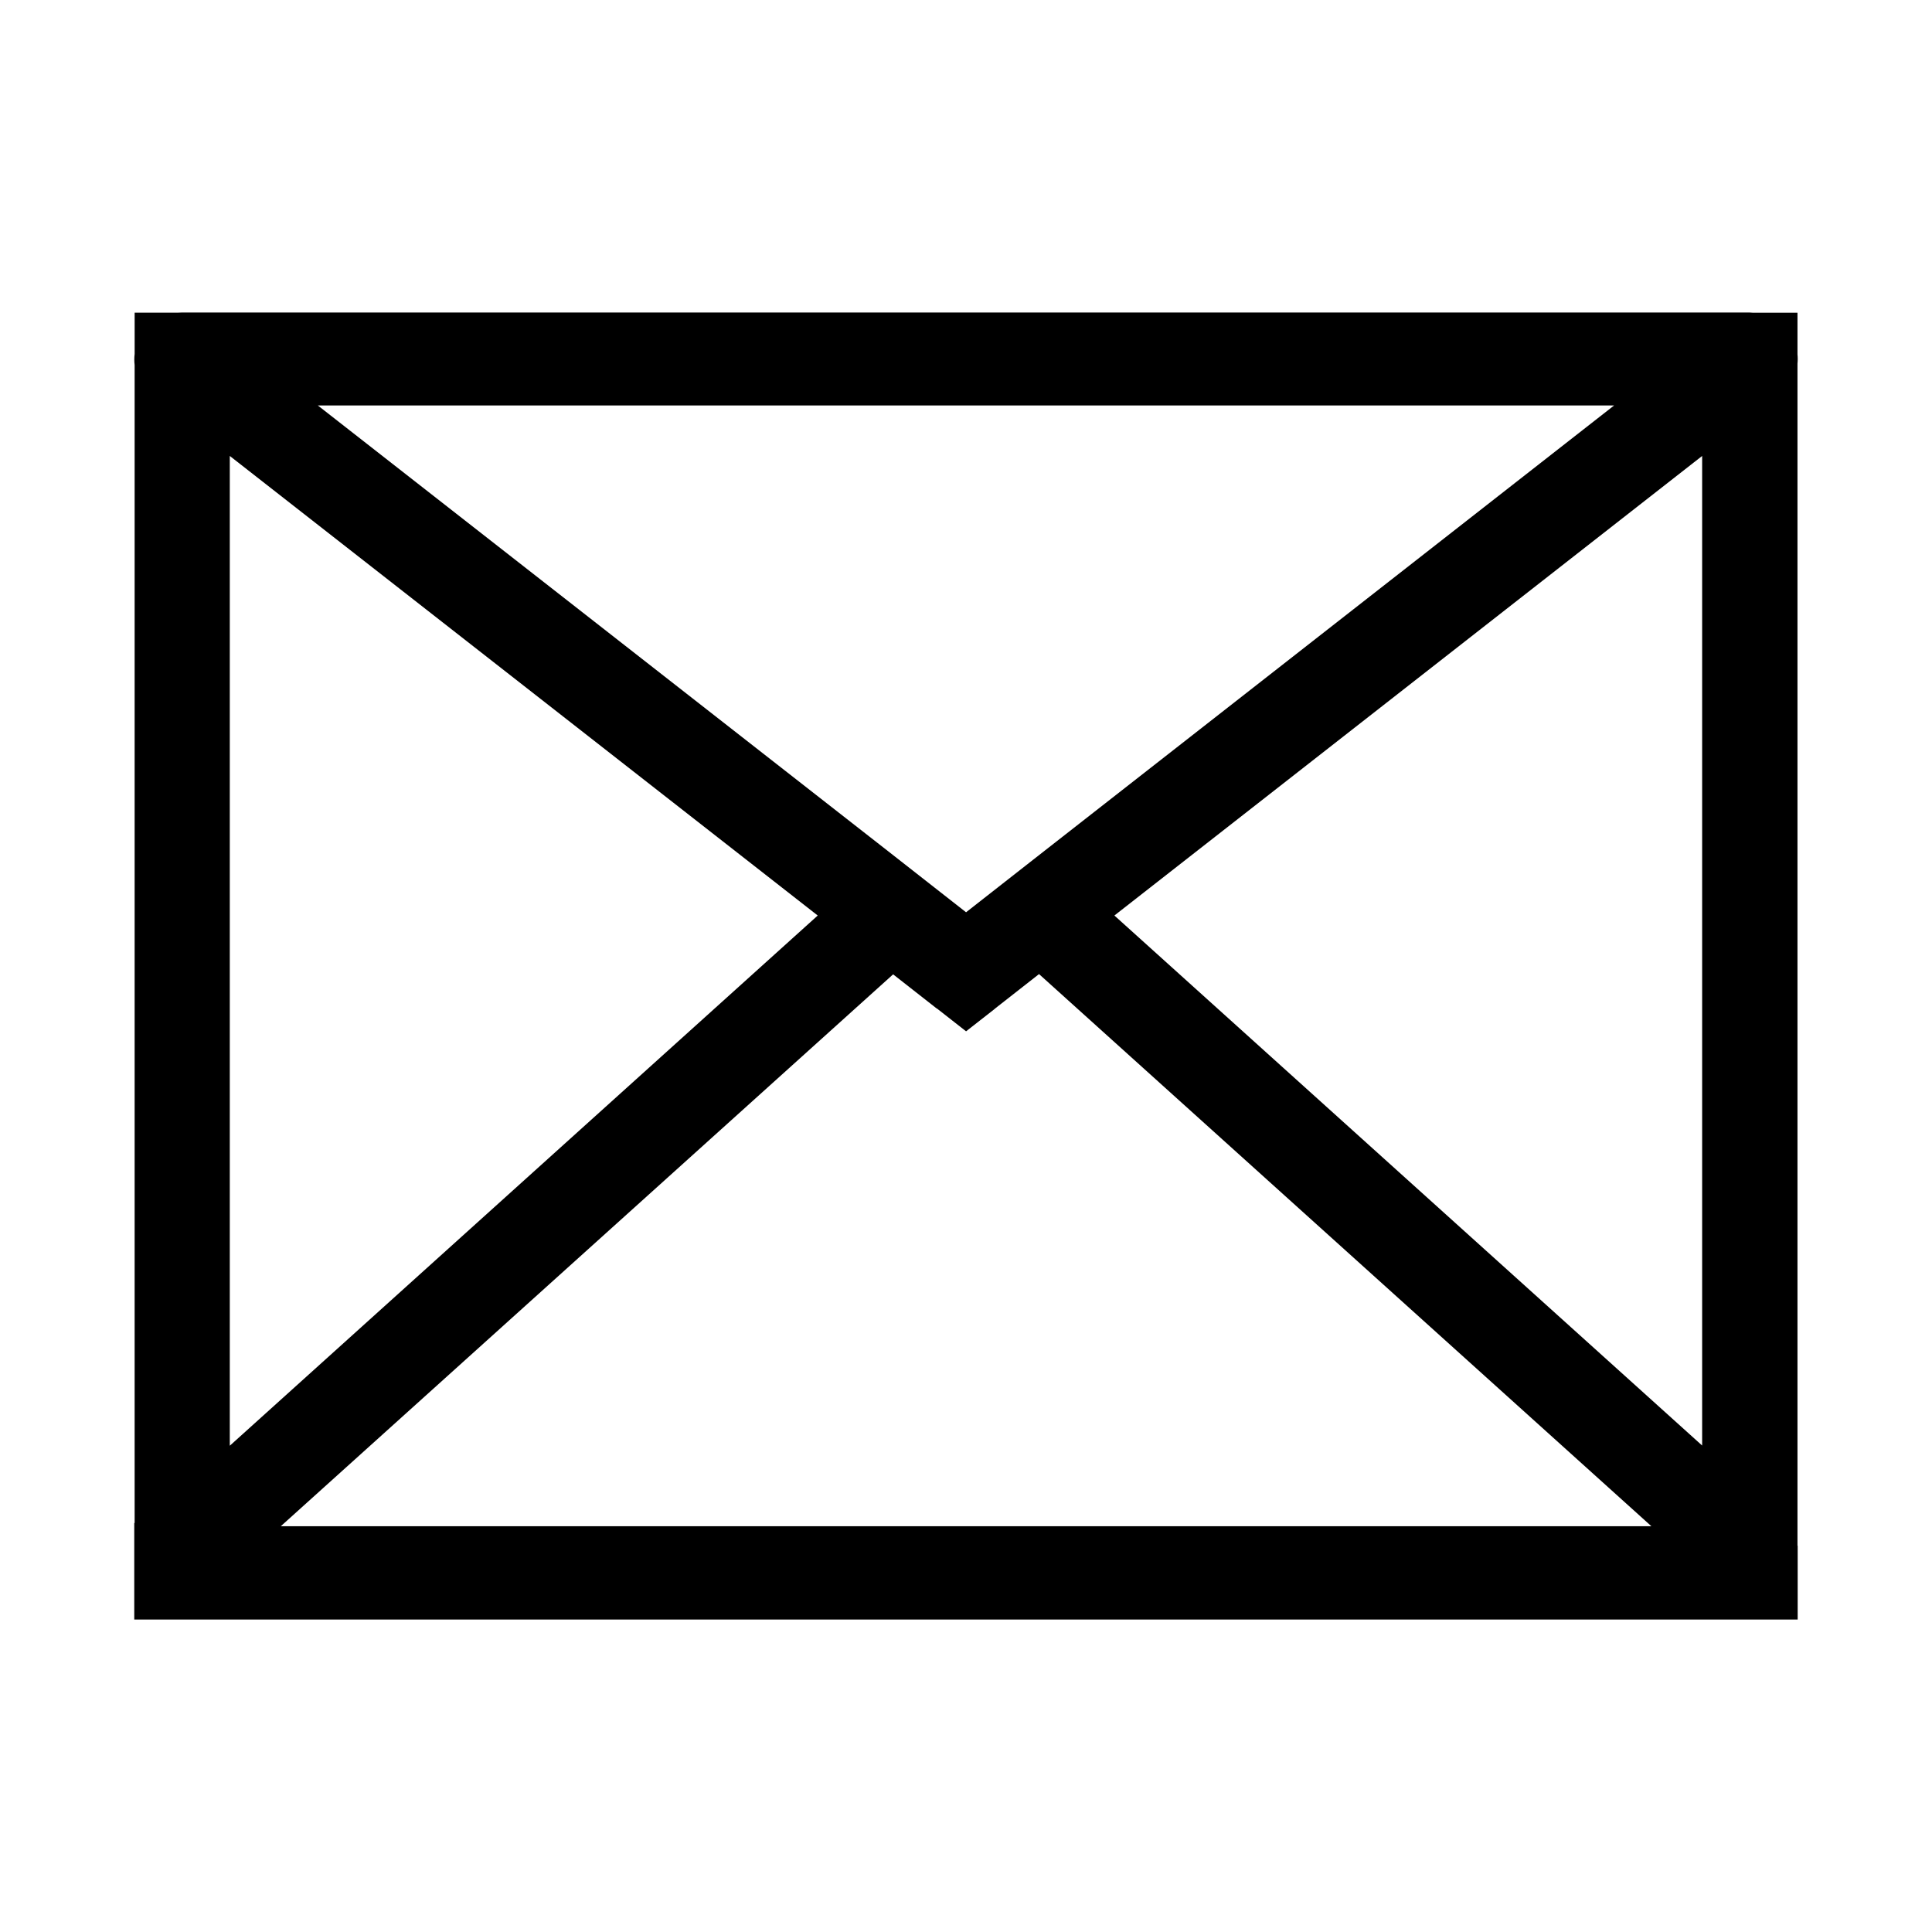 <?xml version="1.0" encoding="UTF-8"?>
<!-- Uploaded to: ICON Repo, www.svgrepo.com, Generator: ICON Repo Mixer Tools -->
<svg fill="#000000" width="800px" height="800px" version="1.1" viewBox="144 144 512 512" xmlns="http://www.w3.org/2000/svg">
 <path d="m192.24 226.82c-0.43-0.004-0.859 0.012-1.285 0.047h-11.273v10.973h-0.004c-0.113 0.961-0.113 1.93 0 2.891v306.86l-0.098 0.047v25.551l440.82 0.004v-19.535l-0.051-0.051v-313.26c0.082-0.812 0.082-1.637 0-2.449v-11.02h-11.77c-0.277-0.023-0.559-0.043-0.84-0.051zm35.996 24.637h343.51l-151.21 118.23-20.52 16.074-20.52-16.074zm-23.34 13.375 155.81 121.79-155.81 140.51zm390.19 0v262.25l-155.76-140.46zm-214.4 137.38 11.422 8.949v0.004c0.098 0.062 0.195 0.121 0.297 0.18l7.613 5.965 7.269-5.684 0.148-0.117c0.172-0.137 0.336-0.273 0.496-0.418l11.422-8.949 162.29 146.33h-363.24z"/>
</svg>